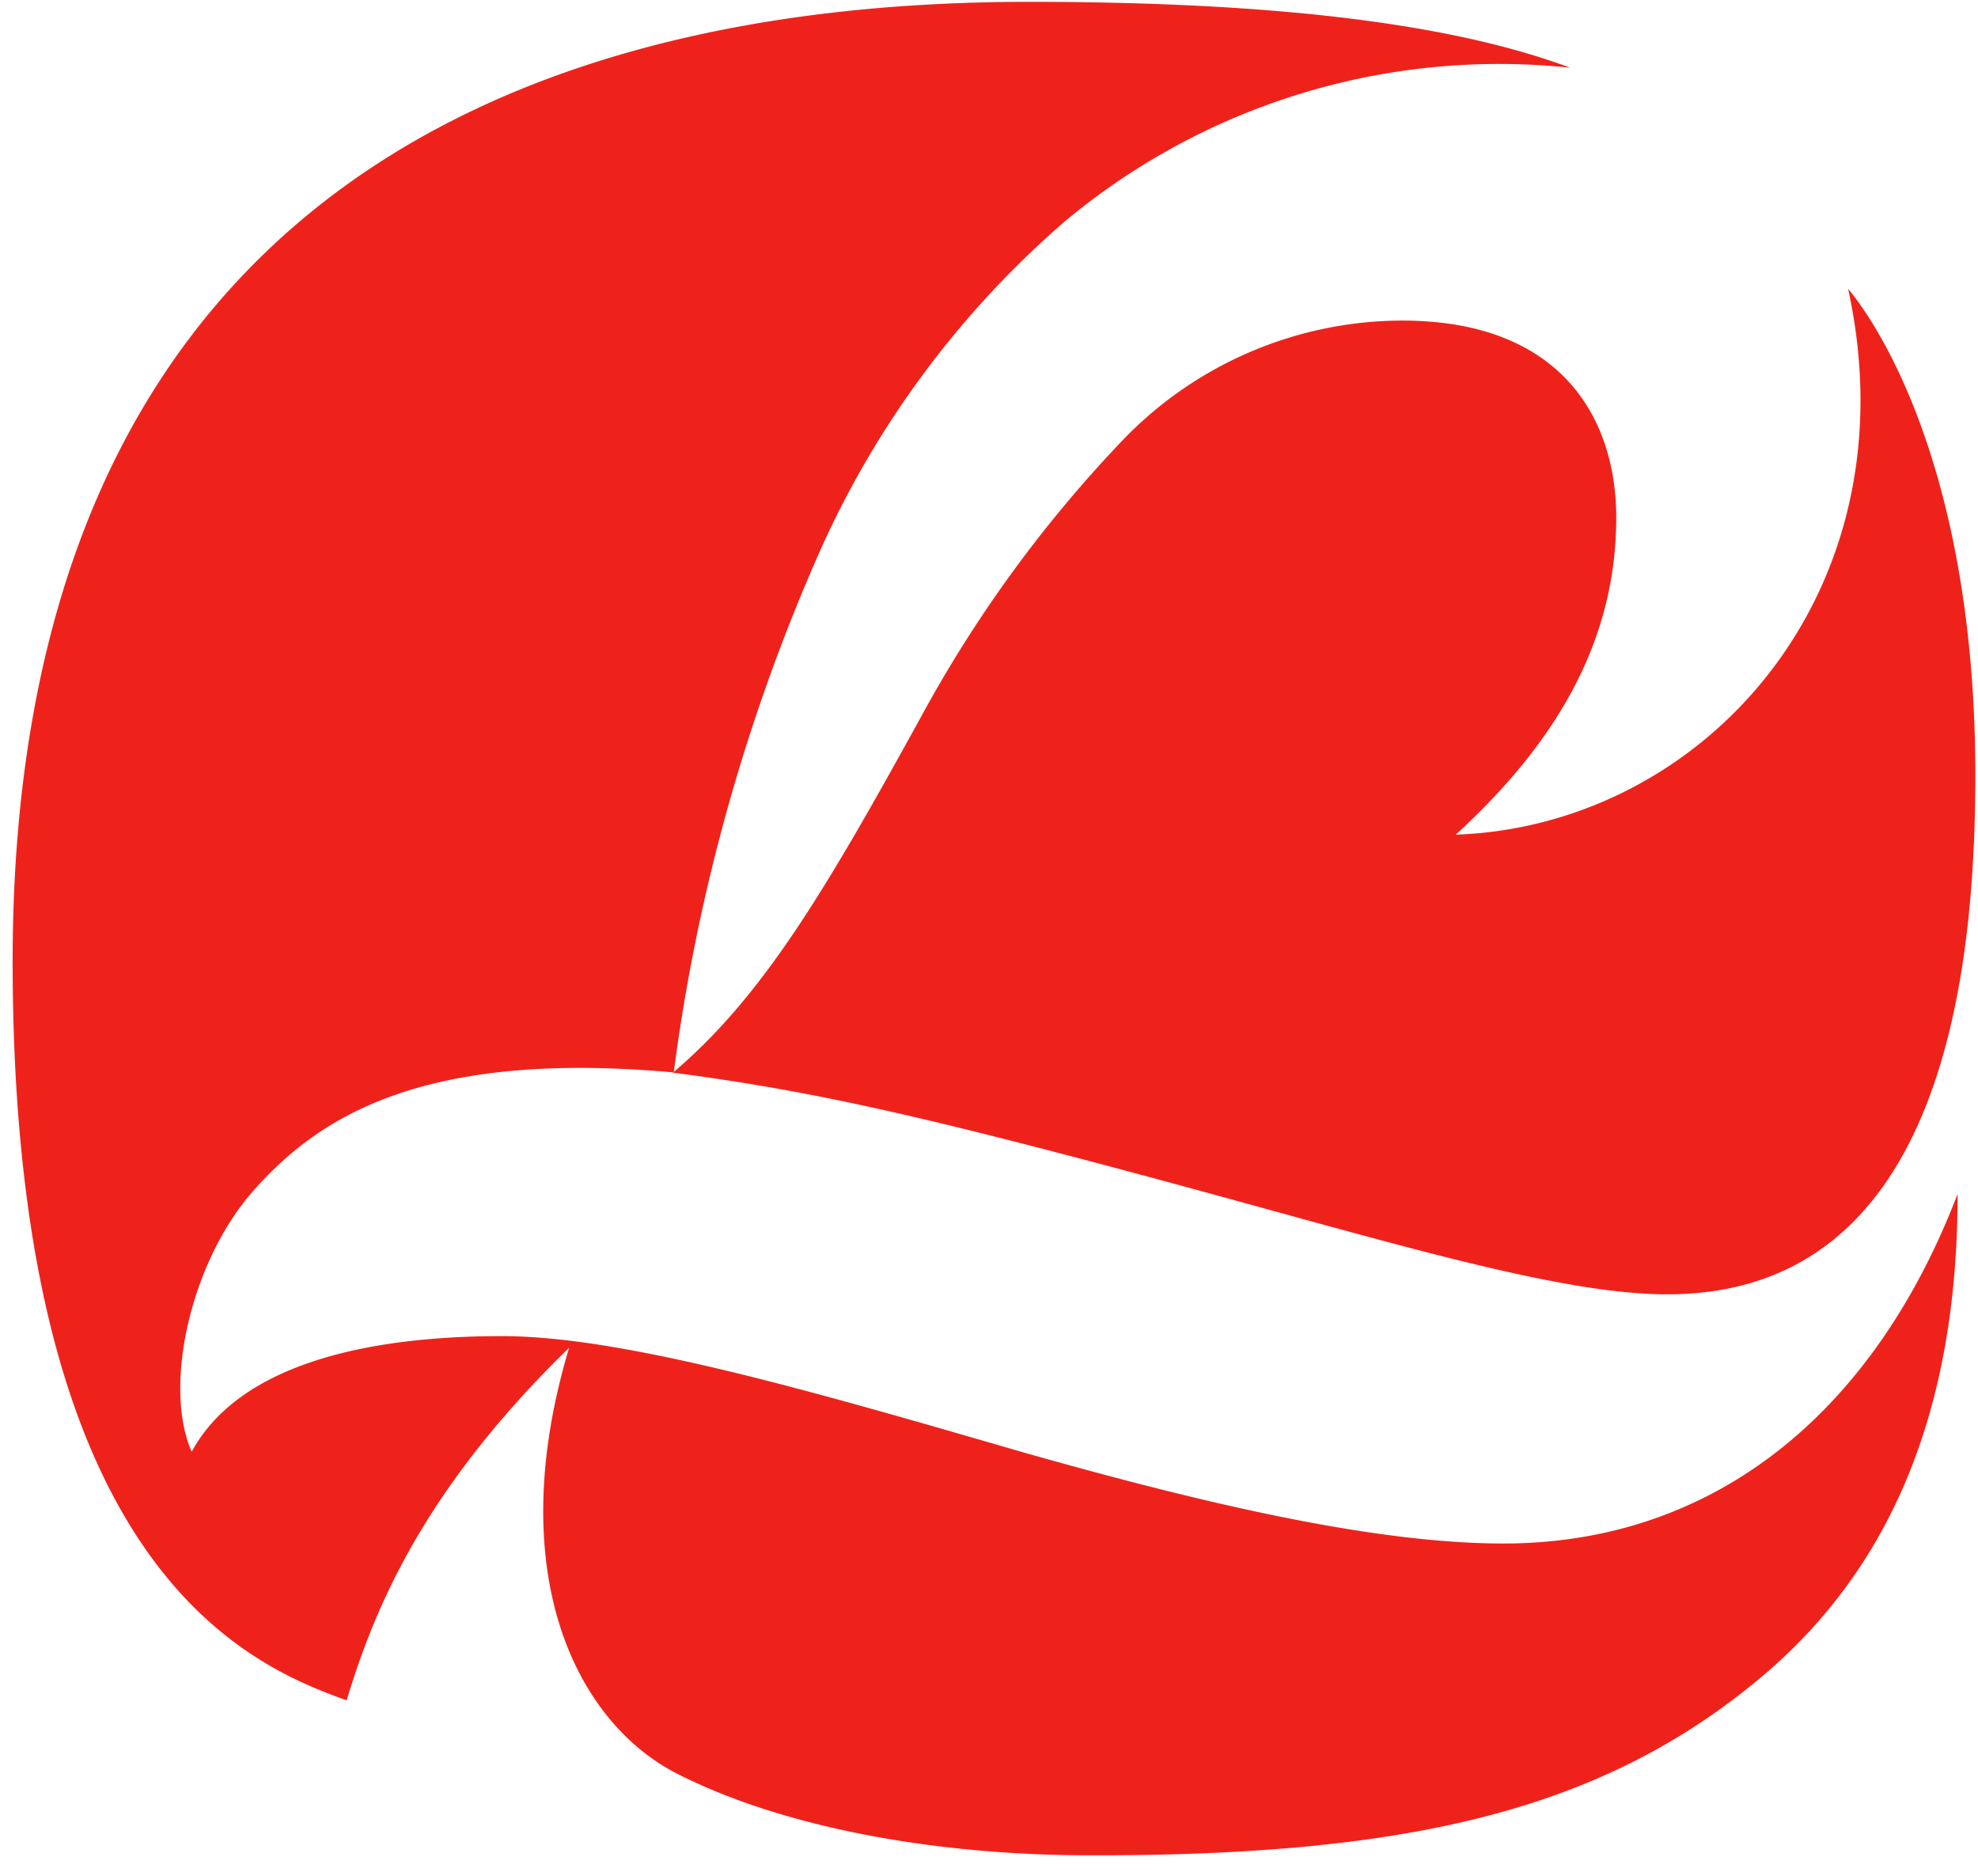 <svg id="Layer_1" data-name="Layer 1" xmlns="http://www.w3.org/2000/svg" viewBox="0 0 97 92"><defs><style>.cls-1{fill:#ef221b;}</style></defs><title>Artboard 1</title><path class="cls-1" d="M24.62,65.52c-6.73,0-12.91,1.42-15.22,5.67C8,68,9.32,62,12.33,58.5c3.15-3.61,8.2-7.05,20.71-5.91a92.76,92.76,0,0,1,7.21-25.66,46.39,46.39,0,0,1,12-16.1A33.23,33.23,0,0,1,77,3.32C72.31,1.58,64.67.09,50.46.09,22.9.09.62,12,.62,47.14.62,76.81,12.1,81.63,17,83.38c1.34-4.42,3.7-10.27,10.91-17.29-3.3,11,.31,18.35,5.3,20.89s12.33,4,20.28,4C68.85,91,78.27,88.85,86,82.55c6.59-5.34,10-13.18,10-24-4.22,11-12.18,17.14-22.27,17.14-6.4,0-14.84-2-23.55-4.47C39.91,68.24,30.57,65.52,24.62,65.52Z"/><path class="cls-1" d="M33,52.6c4.45-3.77,7.53-9,12.47-18a63.46,63.46,0,0,1,9.64-13.07,19.05,19.05,0,0,1,13.65-5.81c7.82,0,10.5,4.82,10.5,9.66,0,6.19-3.08,11.16-7.87,15.55,12.15-.43,22.5-11.87,19.24-26.77,2,2.42,6.24,9.82,6.24,23.86,0,11-2.13,25.45-15.11,25.45-5.44,0-13.9-2.66-25.43-5.76S39.51,53.45,33,52.6Z"/></svg>